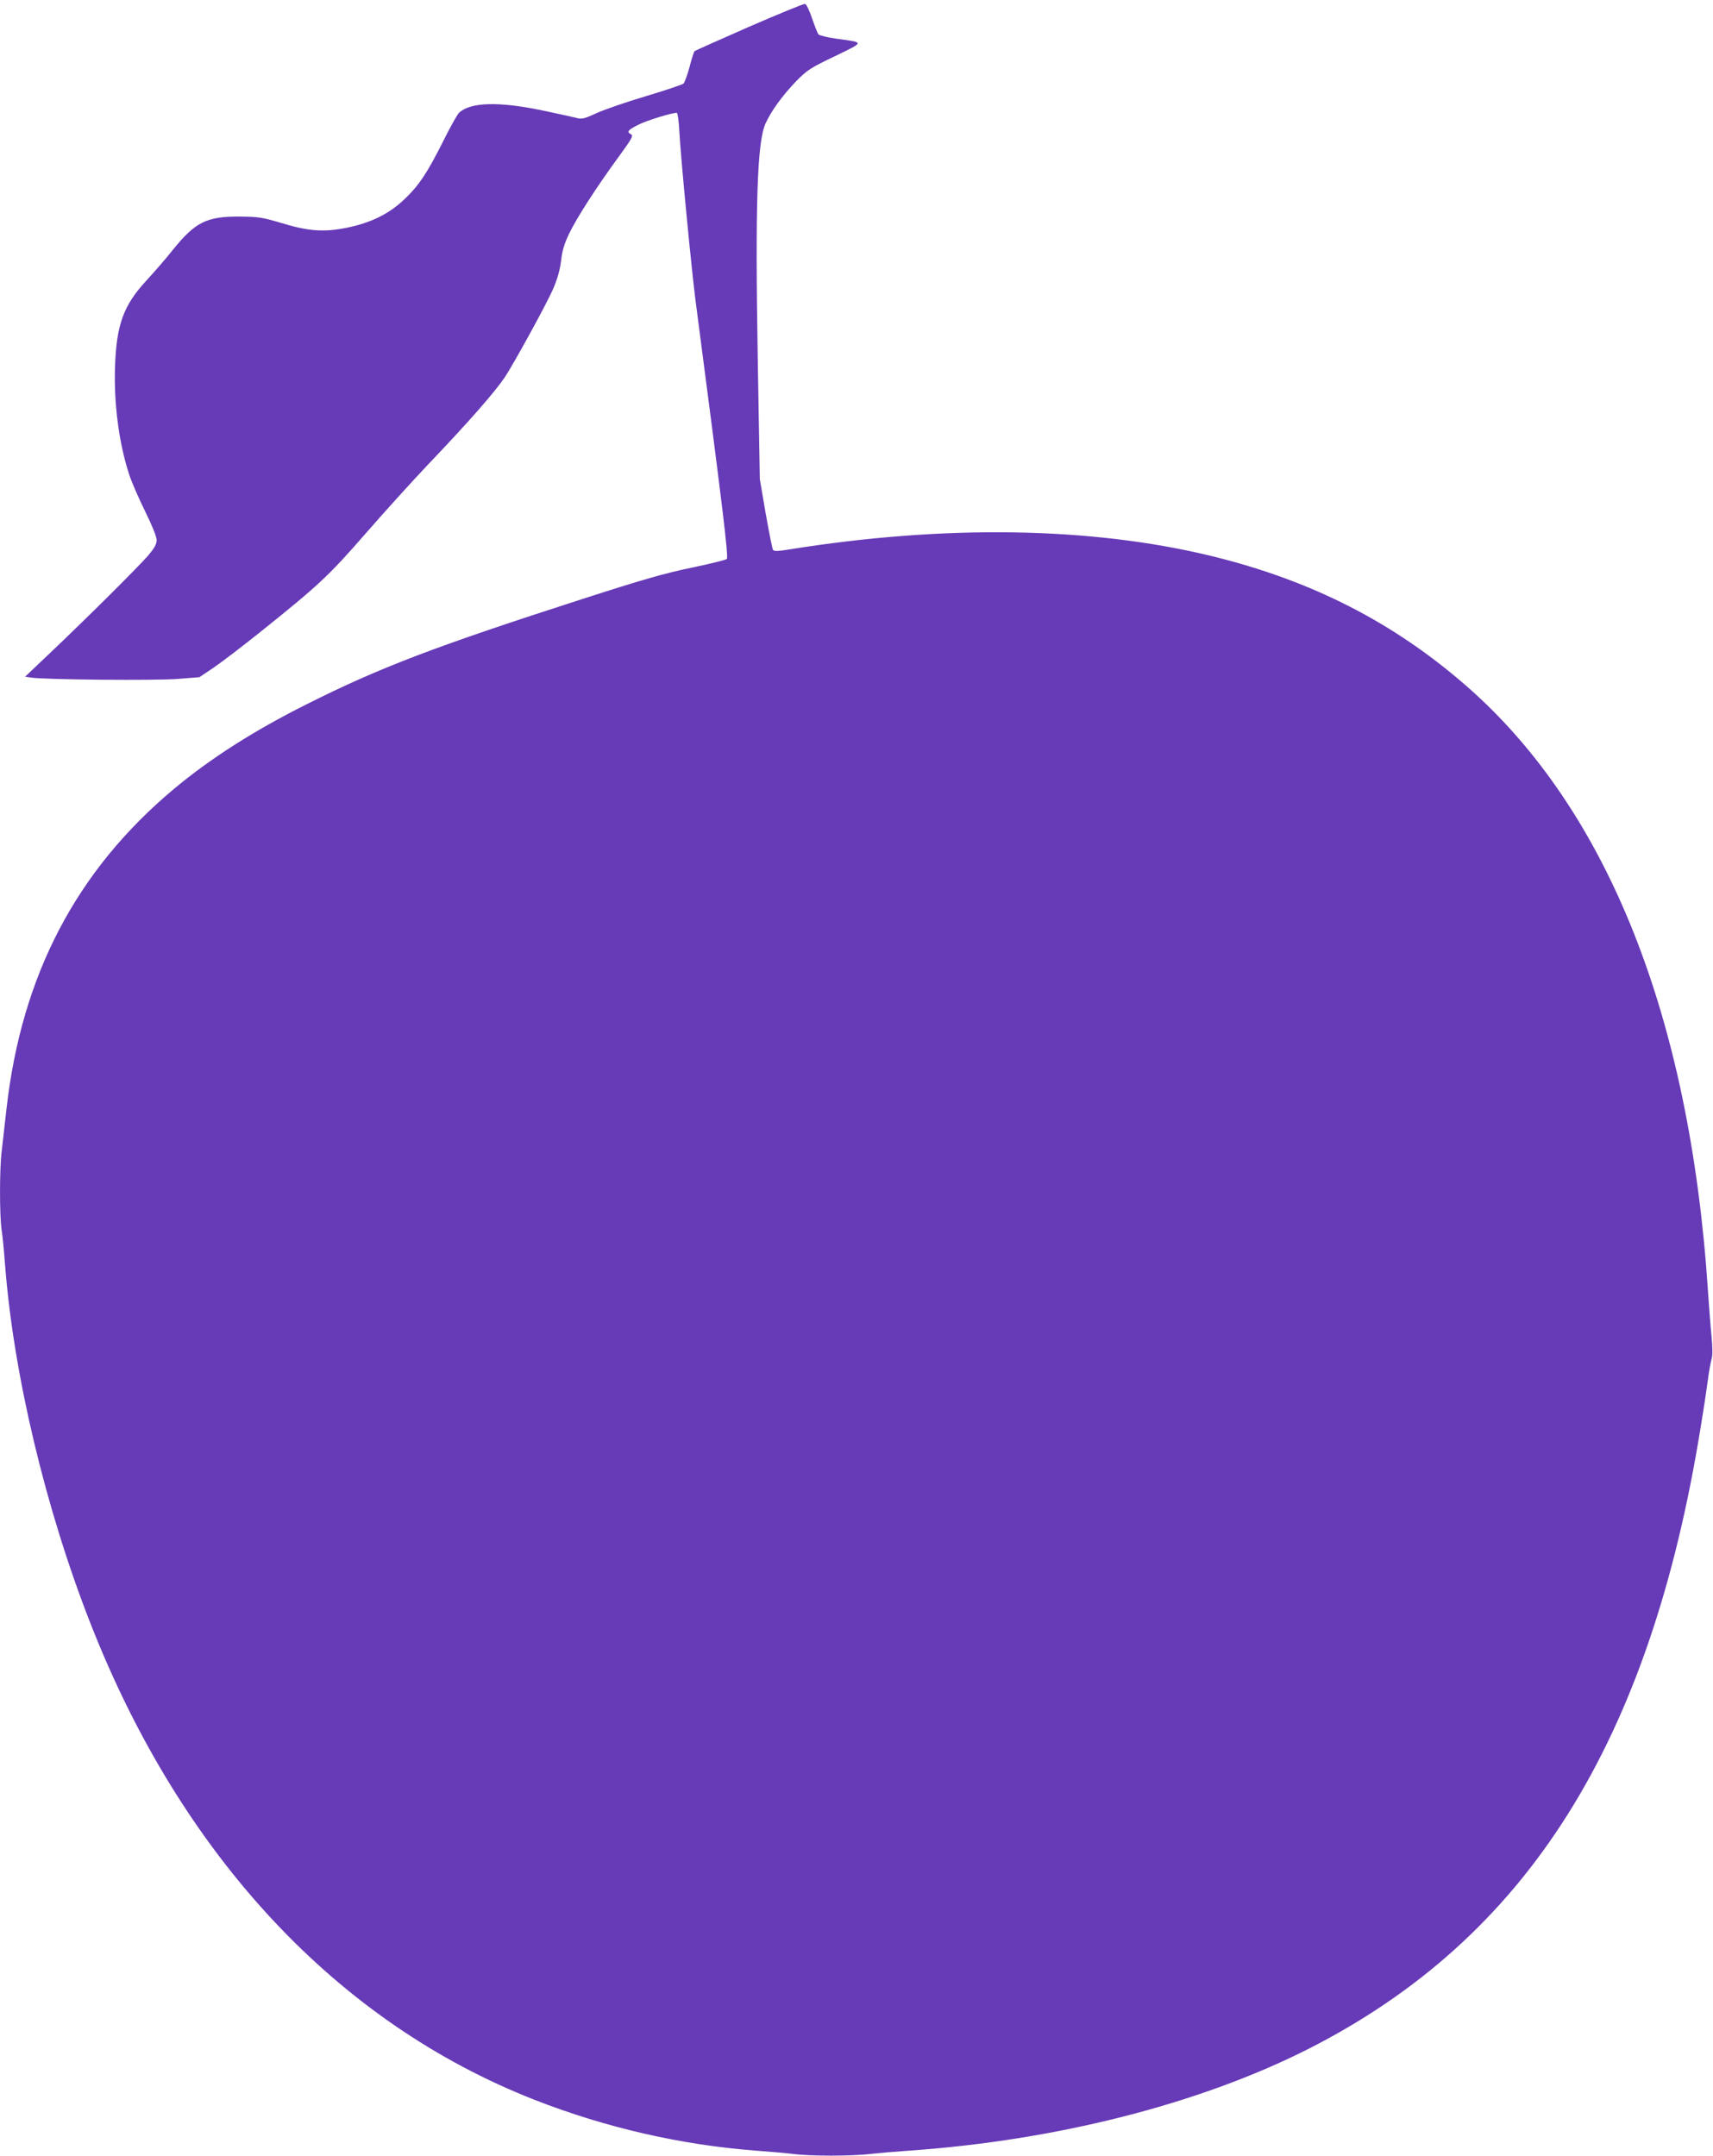 <?xml version="1.0" standalone="no"?>
<!DOCTYPE svg PUBLIC "-//W3C//DTD SVG 20010904//EN"
 "http://www.w3.org/TR/2001/REC-SVG-20010904/DTD/svg10.dtd">
<svg version="1.0" xmlns="http://www.w3.org/2000/svg"
 width="1017pt" height="1280pt" viewBox="0 0 1017 1280"
 preserveAspectRatio="xMidYMid meet">
<g transform="translate(0,1280) scale(0.1,-0.1)"
fill="#673ab7" stroke="none">
<path d="M4447 12641 c-175 -77 -321 -142 -324 -145 -3 -3 -17 -45 -29 -93
-13 -48 -29 -92 -36 -99 -7 -7 -107 -40 -223 -75 -115 -34 -248 -80 -294 -101
-76 -35 -87 -37 -123 -27 -22 5 -114 26 -206 45 -254 52 -417 47 -485 -14 -11
-9 -53 -84 -94 -167 -97 -193 -146 -267 -234 -350 -90 -85 -195 -137 -334
-166 -138 -29 -232 -23 -395 27 -115 34 -135 37 -250 38 -194 1 -261 -33 -395
-199 -41 -52 -112 -133 -156 -181 -135 -146 -177 -260 -186 -506 -8 -219 22
-455 83 -643 14 -44 57 -143 95 -220 42 -85 69 -152 69 -172 0 -24 -13 -47
-49 -90 -53 -62 -370 -378 -594 -590 l-138 -131 33 -5 c70 -13 754 -19 878 -8
l124 10 86 58 c47 32 166 123 265 202 356 285 414 339 633 590 113 130 279
313 367 406 249 261 401 435 462 525 53 80 243 426 284 518 28 63 42 114 50
173 7 63 20 104 49 164 45 93 164 278 293 454 77 106 88 125 74 133 -28 15
-20 26 42 57 49 25 197 71 229 71 5 0 12 -48 15 -107 8 -155 73 -830 97 -1013
163 -1246 196 -1518 185 -1529 -6 -6 -100 -29 -210 -52 -159 -33 -292 -71
-645 -185 -881 -284 -1206 -408 -1640 -626 -313 -157 -570 -321 -788 -503
-579 -485 -903 -1105 -993 -1895 -11 -96 -24 -211 -29 -256 -13 -102 -13 -375
-1 -462 6 -37 15 -132 21 -212 50 -650 240 -1448 506 -2127 540 -1381 1464
-2372 2639 -2832 422 -165 868 -267 1310 -301 83 -6 184 -15 225 -20 96 -13
352 -13 455 0 44 5 150 14 235 20 873 61 1720 277 2362 601 1303 659 2036
1821 2337 3709 17 102 35 223 41 270 6 47 16 100 21 118 7 22 7 65 0 140 -6
59 -15 179 -21 267 -107 1625 -594 2851 -1423 3582 -436 384 -927 636 -1527
782 -712 173 -1581 187 -2508 38 -60 -10 -85 -11 -92 -3 -5 6 -24 104 -44 216
l-35 205 -12 690 c-16 945 -4 1313 46 1422 34 75 101 167 183 252 64 65 82 77
228 147 179 87 179 81 11 104 -54 8 -102 19 -108 26 -5 6 -22 49 -38 95 -16
48 -34 85 -42 86 -8 1 -157 -60 -332 -136z"/>
</g>
</svg>
